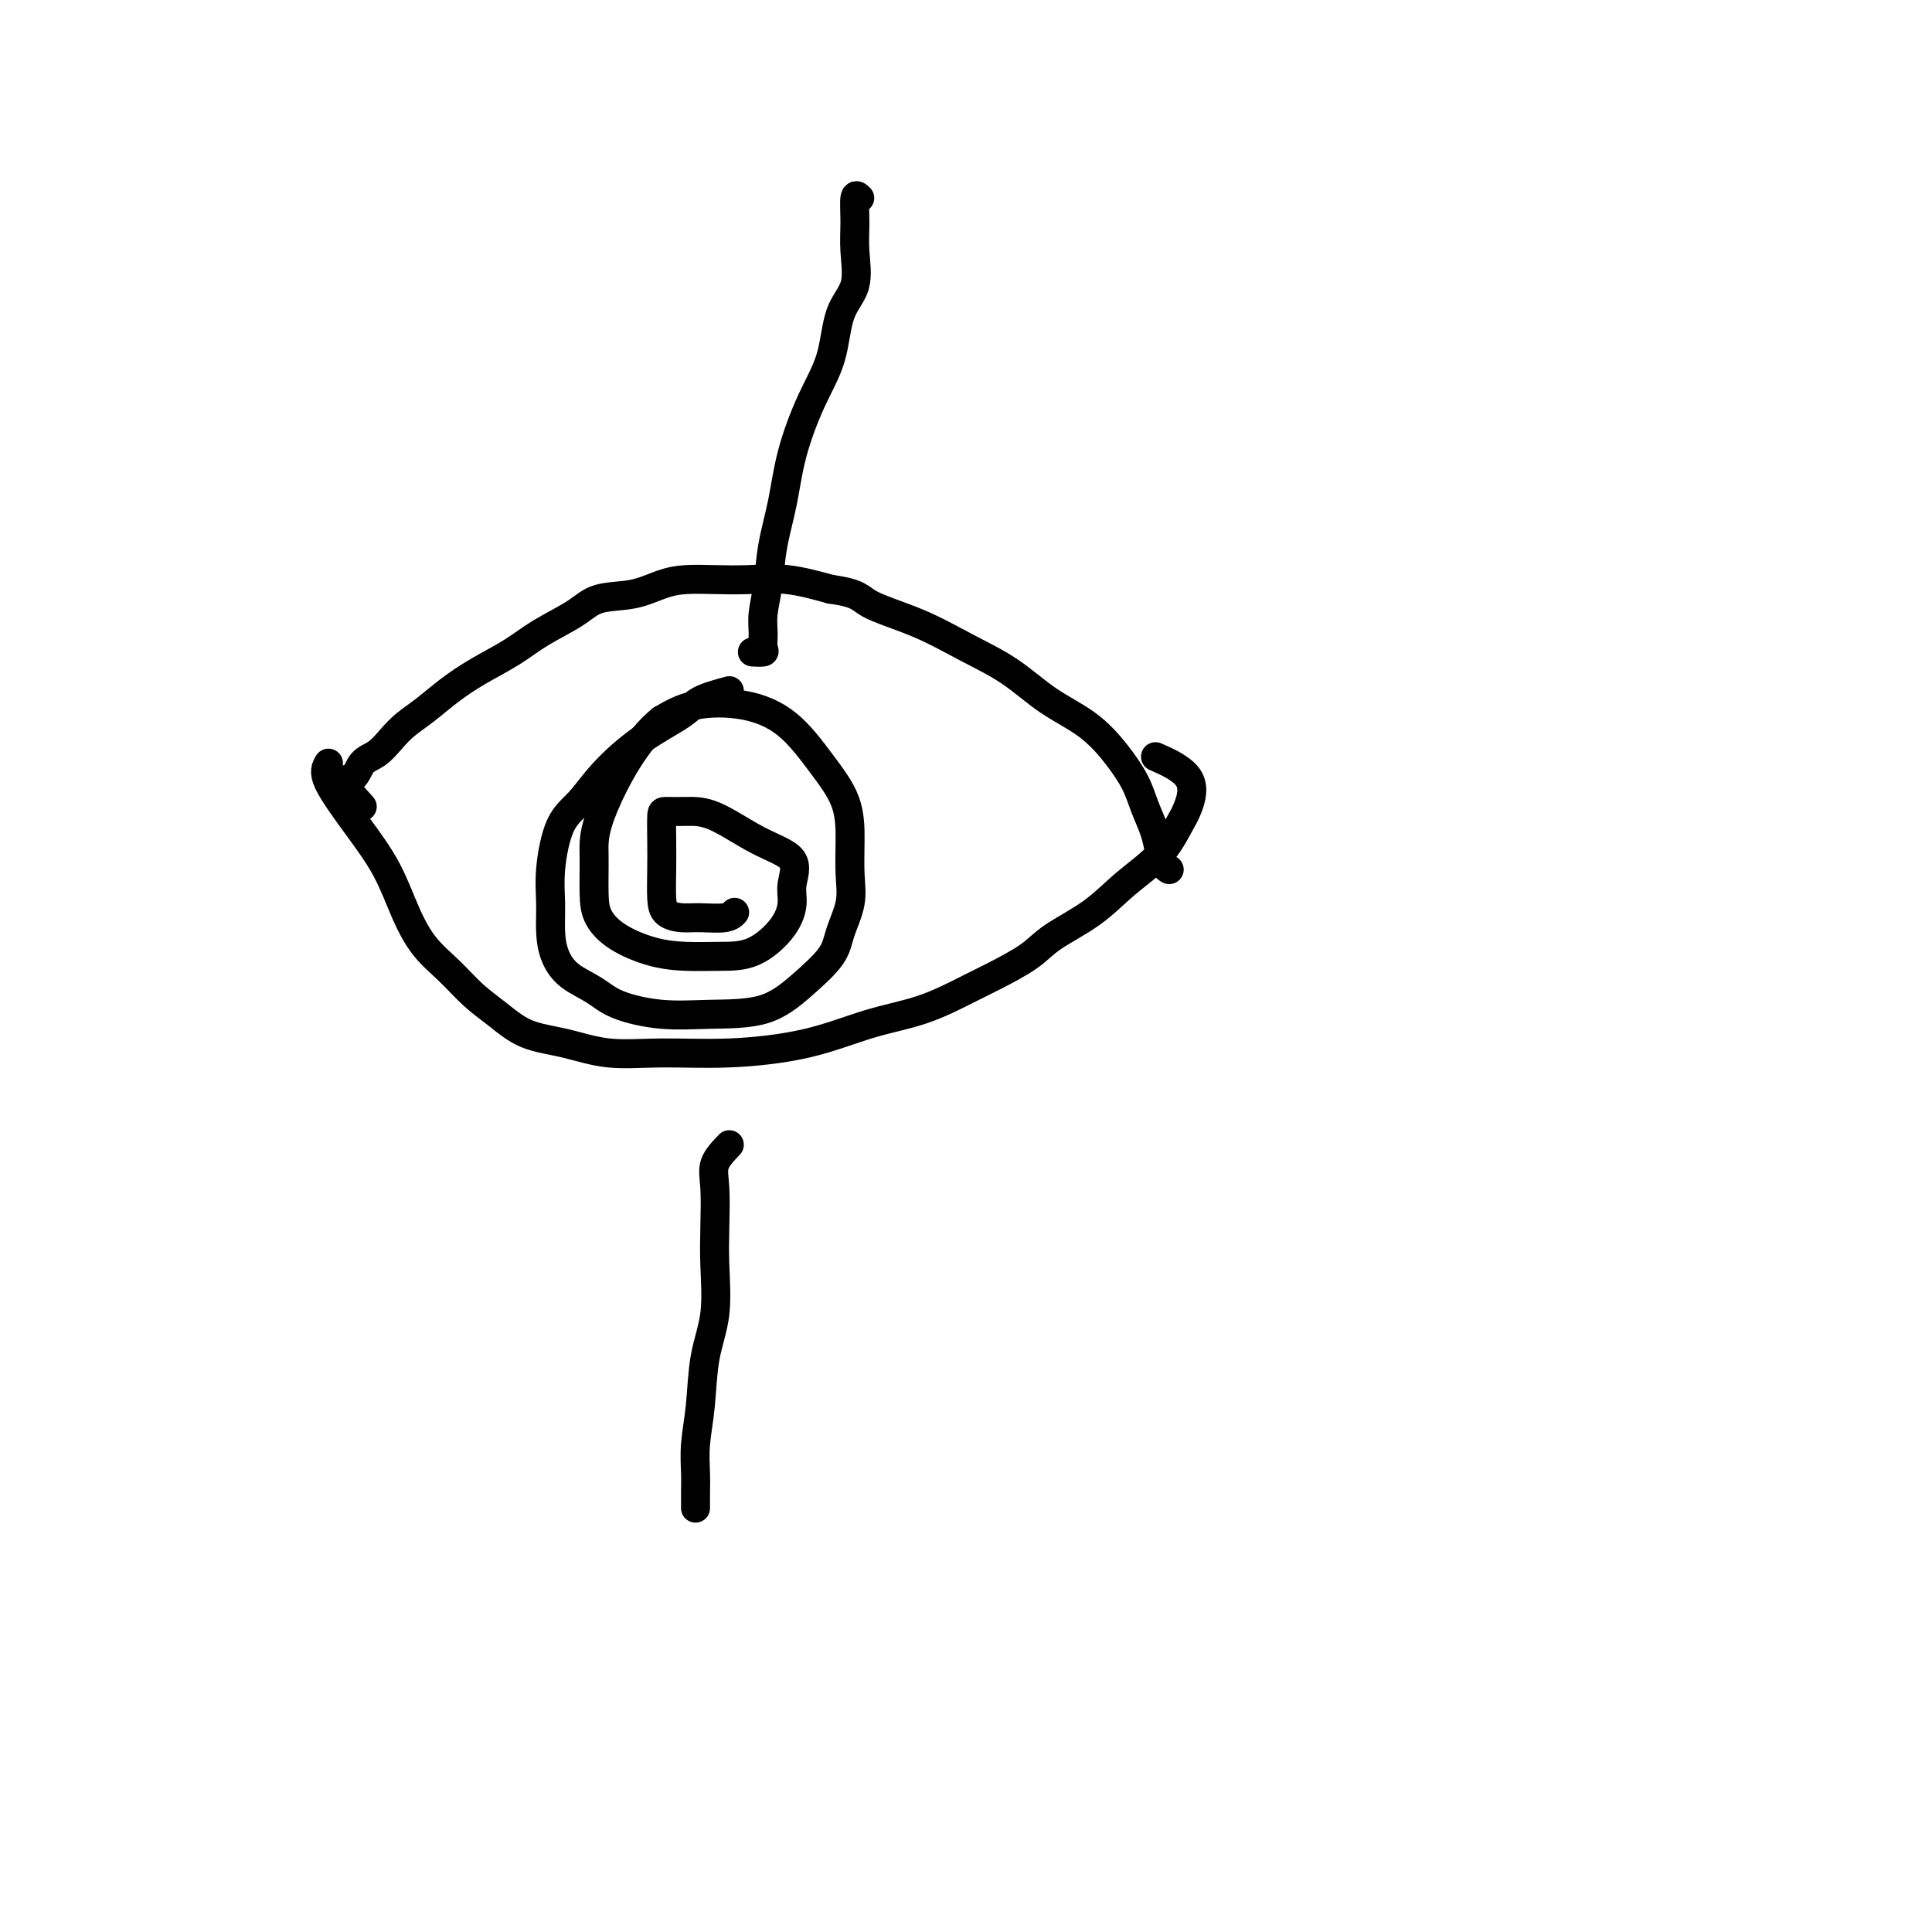 <svg viewBox='0 0 400 400' version='1.1' xmlns='http://www.w3.org/2000/svg' xmlns:xlink='http://www.w3.org/1999/xlink'><g fill='none' stroke='#000000' stroke-width='6' stroke-linecap='round' stroke-linejoin='round'><path d='M75,167c-1.876,-2.080 -3.751,-4.160 -4,-5c-0.249,-0.840 1.129,-0.441 2,-1c0.871,-0.559 1.236,-2.077 2,-3c0.764,-0.923 1.928,-1.250 3,-2c1.072,-0.750 2.051,-1.922 3,-3c0.949,-1.078 1.866,-2.062 3,-3c1.134,-0.938 2.485,-1.828 4,-3c1.515,-1.172 3.196,-2.624 5,-4c1.804,-1.376 3.733,-2.677 6,-4c2.267,-1.323 4.874,-2.668 7,-4c2.126,-1.332 3.772,-2.651 6,-4c2.228,-1.349 5.038,-2.729 7,-4c1.962,-1.271 3.075,-2.432 5,-3c1.925,-0.568 4.662,-0.544 7,-1c2.338,-0.456 4.278,-1.392 6,-2c1.722,-0.608 3.227,-0.890 5,-1c1.773,-0.110 3.816,-0.050 6,0c2.184,0.050 4.511,0.090 7,0c2.489,-0.090 5.140,-0.312 8,0c2.860,0.312 5.930,1.156 9,2'/><path d='M172,122c5.977,0.811 5.919,1.840 8,3c2.081,1.160 6.302,2.451 10,4c3.698,1.549 6.873,3.357 10,5c3.127,1.643 6.207,3.121 9,5c2.793,1.879 5.300,4.161 8,6c2.700,1.839 5.592,3.237 8,5c2.408,1.763 4.333,3.893 6,6c1.667,2.107 3.076,4.193 4,6c0.924,1.807 1.362,3.335 2,5c0.638,1.665 1.478,3.465 2,5c0.522,1.535 0.728,2.804 1,4c0.272,1.196 0.609,2.321 1,3c0.391,0.679 0.836,0.914 1,1c0.164,0.086 0.047,0.025 0,0c-0.047,-0.025 -0.023,-0.012 0,0'/><path d='M68,158c-0.524,0.884 -1.047,1.769 0,4c1.047,2.231 3.665,5.810 6,9c2.335,3.190 4.388,5.991 6,9c1.612,3.009 2.782,6.225 4,9c1.218,2.775 2.482,5.107 4,7c1.518,1.893 3.288,3.346 5,5c1.712,1.654 3.367,3.509 5,5c1.633,1.491 3.246,2.620 5,4c1.754,1.380 3.651,3.012 6,4c2.349,0.988 5.151,1.332 8,2c2.849,0.668 5.745,1.658 9,2c3.255,0.342 6.870,0.035 11,0c4.130,-0.035 8.775,0.202 14,0c5.225,-0.202 11.031,-0.843 16,-2c4.969,-1.157 9.102,-2.830 13,-4c3.898,-1.170 7.561,-1.838 11,-3c3.439,-1.162 6.655,-2.819 9,-4c2.345,-1.181 3.818,-1.886 6,-3c2.182,-1.114 5.073,-2.638 7,-4c1.927,-1.362 2.890,-2.563 5,-4c2.110,-1.437 5.366,-3.109 8,-5c2.634,-1.891 4.645,-4.000 7,-6c2.355,-2.000 5.054,-3.892 7,-6c1.946,-2.108 3.140,-4.432 4,-6c0.860,-1.568 1.385,-2.379 2,-4c0.615,-1.621 1.319,-4.052 0,-6c-1.319,-1.948 -4.663,-3.414 -6,-4c-1.337,-0.586 -0.669,-0.293 0,0'/><path d='M151,143c-2.269,0.612 -4.539,1.223 -6,2c-1.461,0.777 -2.114,1.718 -4,3c-1.886,1.282 -5.007,2.904 -8,5c-2.993,2.096 -5.860,4.667 -8,7c-2.140,2.333 -3.555,4.430 -5,6c-1.445,1.570 -2.921,2.615 -4,5c-1.079,2.385 -1.760,6.112 -2,9c-0.240,2.888 -0.038,4.937 0,7c0.038,2.063 -0.087,4.142 0,6c0.087,1.858 0.386,3.497 1,5c0.614,1.503 1.544,2.872 3,4c1.456,1.128 3.437,2.015 5,3c1.563,0.985 2.709,2.068 5,3c2.291,0.932 5.727,1.713 9,2c3.273,0.287 6.381,0.081 10,0c3.619,-0.081 7.748,-0.036 11,-1c3.252,-0.964 5.628,-2.937 8,-5c2.372,-2.063 4.741,-4.215 6,-6c1.259,-1.785 1.409,-3.202 2,-5c0.591,-1.798 1.623,-3.975 2,-6c0.377,-2.025 0.099,-3.896 0,-6c-0.099,-2.104 -0.020,-4.441 0,-7c0.020,-2.559 -0.019,-5.339 -1,-8c-0.981,-2.661 -2.904,-5.202 -5,-8c-2.096,-2.798 -4.366,-5.853 -7,-8c-2.634,-2.147 -5.632,-3.386 -9,-4c-3.368,-0.614 -7.105,-0.604 -10,0c-2.895,0.604 -4.947,1.802 -7,3'/><path d='M137,149c-5.228,4.046 -9.798,12.662 -12,18c-2.202,5.338 -2.037,7.398 -2,10c0.037,2.602 -0.054,5.745 0,8c0.054,2.255 0.252,3.624 1,5c0.748,1.376 2.046,2.761 4,4c1.954,1.239 4.565,2.331 7,3c2.435,0.669 4.695,0.913 7,1c2.305,0.087 4.655,0.016 7,0c2.345,-0.016 4.686,0.022 7,-1c2.314,-1.022 4.601,-3.103 6,-5c1.399,-1.897 1.909,-3.608 2,-5c0.091,-1.392 -0.236,-2.464 0,-4c0.236,-1.536 1.034,-3.536 0,-5c-1.034,-1.464 -3.899,-2.392 -7,-4c-3.101,-1.608 -6.439,-3.895 -9,-5c-2.561,-1.105 -4.346,-1.029 -6,-1c-1.654,0.029 -3.176,0.010 -4,0c-0.824,-0.010 -0.951,-0.010 -1,1c-0.049,1.010 -0.019,3.031 0,5c0.019,1.969 0.026,3.886 0,6c-0.026,2.114 -0.085,4.424 0,6c0.085,1.576 0.314,2.419 1,3c0.686,0.581 1.830,0.902 3,1c1.170,0.098 2.365,-0.025 4,0c1.635,0.025 3.709,0.199 5,0c1.291,-0.199 1.797,-0.771 2,-1c0.203,-0.229 0.101,-0.114 0,0'/><path d='M178,41c-0.428,-0.432 -0.857,-0.864 -1,0c-0.143,0.864 -0.001,3.026 0,5c0.001,1.974 -0.141,3.762 0,6c0.141,2.238 0.564,4.927 0,7c-0.564,2.073 -2.115,3.531 -3,6c-0.885,2.469 -1.106,5.949 -2,9c-0.894,3.051 -2.463,5.672 -4,9c-1.537,3.328 -3.043,7.362 -4,11c-0.957,3.638 -1.367,6.878 -2,10c-0.633,3.122 -1.491,6.125 -2,9c-0.509,2.875 -0.670,5.622 -1,8c-0.330,2.378 -0.828,4.389 -1,6c-0.172,1.611 -0.019,2.824 0,4c0.019,1.176 -0.098,2.315 0,3c0.098,0.685 0.411,0.915 0,1c-0.411,0.085 -1.546,0.024 -2,0c-0.454,-0.024 -0.227,-0.012 0,0'/><path d='M151,237c-1.267,1.320 -2.534,2.640 -3,4c-0.466,1.360 -0.132,2.761 0,5c0.132,2.239 0.061,5.317 0,8c-0.061,2.683 -0.111,4.971 0,8c0.111,3.029 0.384,6.799 0,10c-0.384,3.201 -1.423,5.833 -2,9c-0.577,3.167 -0.690,6.870 -1,10c-0.310,3.130 -0.815,5.686 -1,8c-0.185,2.314 -0.050,4.385 0,6c0.050,1.615 0.013,2.773 0,4c-0.013,1.227 -0.004,2.523 0,3c0.004,0.477 0.001,0.136 0,0c-0.001,-0.136 -0.001,-0.068 0,0'/></g>
</svg>